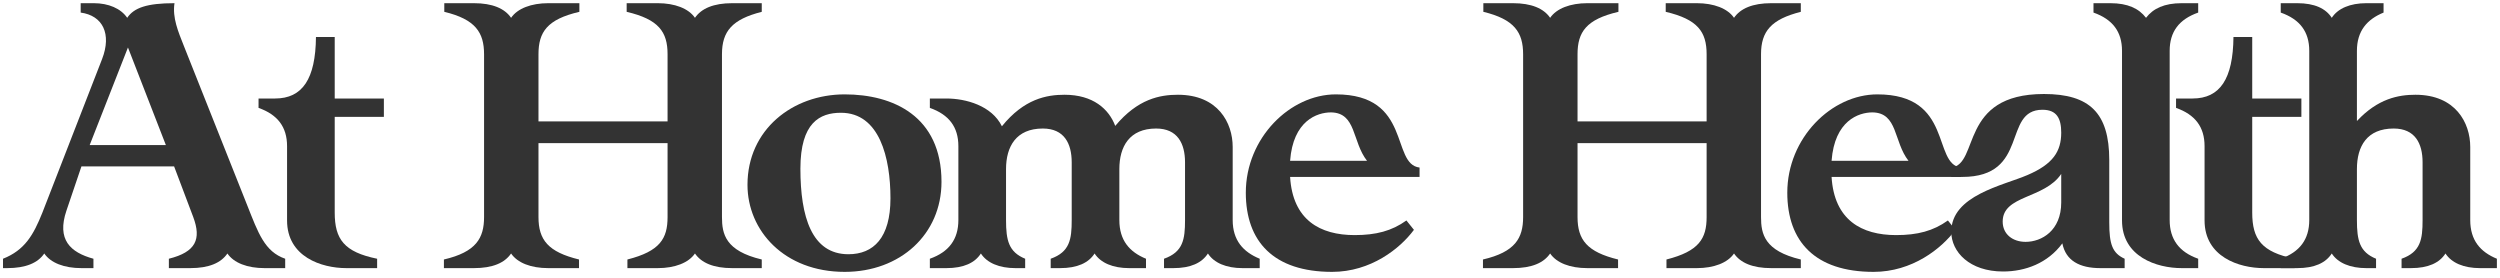 <?xml version="1.0" encoding="UTF-8" standalone="no"?>
<svg xmlns="http://www.w3.org/2000/svg" xmlns:xlink="http://www.w3.org/1999/xlink" width="1580" zoomAndPan="magnify" viewBox="0 0 1185 132" height="176" preserveAspectRatio="xMidYMid meet" version="1.0"><defs><g/></defs><g fill="#333333" fill-opacity="1"><g transform="translate(0, 127.089)"><g><path d="M 3.379 0 C 12.273 0 17.965 -2.488 20.988 -6.938 C 24.012 -2.488 30.414 0 38.598 0 L 44.289 0 L 44.289 -4.445 C 33.262 -7.469 26.859 -13.52 31.484 -27.215 L 38.598 -48.203 L 82.531 -48.203 L 91.602 -24.191 C 95.516 -13.695 92.848 -7.648 80.043 -4.445 L 80.043 0 L 90.18 0 C 99.074 0 104.766 -2.488 107.789 -6.938 C 110.812 -2.488 117.215 0 125.398 0 L 135.18 0 L 135.18 -4.445 C 125.398 -7.828 122.375 -16.719 117.215 -29.703 L 87.156 -105.301 C 84.488 -112.059 81.641 -118.641 82.711 -125.578 C 69.727 -125.578 63.5 -123.441 60.297 -118.641 C 57.273 -123.086 51.406 -125.578 44.469 -125.578 L 38.242 -125.578 L 38.242 -121.129 C 48.738 -119.707 53.004 -110.992 48.379 -99.074 L 20.098 -26.324 C 15.832 -15.652 11.738 -8.539 1.422 -4.445 L 1.422 0 Z M 60.652 -104.586 L 78.617 -58.34 L 42.512 -58.34 Z M 60.652 -104.586 "/></g></g></g><g fill="#333333" fill-opacity="1"><g transform="translate(118.993, 127.089)"><g><path d="M 62.965 -80.398 L 39.664 -80.398 L 39.664 -109.566 L 30.773 -109.566 C 30.594 -89.645 24.367 -80.398 11.383 -80.398 L 3.559 -80.398 L 3.559 -75.949 C 12.629 -72.75 17.074 -66.879 17.074 -57.809 L 17.074 -22.59 C 17.074 -5.336 33.441 0 45.18 0 L 59.766 0 L 59.766 -4.445 C 44.113 -7.648 39.664 -13.695 39.664 -26.324 L 39.664 -71.68 L 62.965 -71.68 Z M 62.965 -80.398 "/></g></g></g><g fill="#333333" fill-opacity="1"><g transform="translate(168.439, 127.089)"><g/></g></g><g fill="#333333" fill-opacity="1"><g transform="translate(206.68, 127.089)"><g><path d="M 154.391 -125.578 L 140.34 -125.578 C 131.625 -125.578 125.754 -123.086 122.73 -118.641 C 119.707 -123.086 113.125 -125.578 105.121 -125.578 L 90.359 -125.578 L 90.359 -121.484 C 105.477 -117.93 109.746 -112.059 109.746 -101.387 L 109.746 -69.547 L 48.559 -69.547 L 48.559 -101.387 C 48.559 -111.879 52.648 -117.93 67.945 -121.484 L 67.945 -125.578 L 53.184 -125.578 C 45.18 -125.578 38.598 -123.086 35.574 -118.641 C 32.551 -123.086 26.68 -125.578 17.965 -125.578 L 3.914 -125.578 L 3.914 -121.484 C 18.676 -117.93 22.766 -111.703 22.766 -101.387 L 22.766 -24.191 C 22.766 -14.23 19.031 -7.648 3.734 -4.09 L 3.734 0 L 17.965 0 C 26.859 0 32.551 -2.488 35.574 -6.938 C 38.598 -2.488 45 0 53.184 0 L 67.77 0 L 67.77 -4.09 C 53.184 -7.648 48.559 -13.34 48.559 -24.191 L 48.559 -59.23 L 109.746 -59.23 L 109.746 -24.191 C 109.746 -14.051 106.188 -8.004 90.715 -4.09 L 90.715 0 L 105.121 0 C 113.125 0 119.707 -2.488 122.73 -6.938 C 125.754 -2.488 131.625 0 140.34 0 L 154.391 0 L 154.391 -4.09 C 137.137 -8.184 135.535 -16.188 135.535 -24.191 L 135.535 -101.387 C 135.535 -112.234 140.34 -117.93 154.391 -121.484 Z M 154.391 -125.578 "/></g></g></g><g fill="#333333" fill-opacity="1"><g transform="translate(347.195, 127.089)"><g><path d="M 53.184 1.777 C 79.508 1.777 99.074 -16.008 99.074 -40.91 C 99.074 -72.039 76.129 -82.355 53.184 -82.355 C 28.461 -82.355 7.113 -65.633 7.113 -39.488 C 7.113 -17.785 24.547 1.777 53.184 1.777 Z M 54.961 -6.582 C 37.531 -6.582 32.195 -24.367 32.195 -47.137 C 32.195 -69.012 41.445 -73.637 51.406 -73.637 C 69.727 -73.637 74.883 -52.293 74.883 -33.082 C 74.883 -14.406 66.879 -6.582 54.961 -6.582 Z M 54.961 -6.582 "/></g></g></g><g fill="#333333" fill-opacity="1"><g transform="translate(435.95, 127.089)"><g><path d="M 148.344 -57.453 C 148.344 -68.836 141.406 -82.176 122.375 -82.176 C 113.836 -82.176 103.344 -80.219 92.672 -67.414 C 89.645 -75.418 82.176 -82.176 68.656 -82.176 C 60.121 -82.176 49.449 -80.219 38.953 -67.234 C 34.152 -77.02 21.879 -80.398 12.629 -80.398 L 4.801 -80.398 L 4.801 -75.949 C 13.875 -72.75 18.32 -66.879 18.32 -57.809 L 18.32 -22.766 C 18.32 -13.695 13.875 -7.648 4.801 -4.445 L 4.801 0 L 12.629 0 C 20.812 0 26.148 -2.488 28.992 -6.938 C 31.84 -2.488 37.707 0 45.355 0 L 49.98 0 L 49.98 -4.445 C 42.156 -7.648 40.91 -13.164 40.91 -22.766 L 40.91 -46.957 C 40.91 -57.629 45.711 -66.168 58.34 -66.168 C 68.48 -66.168 72.039 -59.055 72.039 -50.16 L 72.039 -22.766 C 72.039 -13.695 71.148 -7.648 62.078 -4.445 L 62.078 0 L 66.523 0 C 74.707 0 80.043 -2.488 82.887 -6.938 C 85.734 -2.488 91.602 0 99.25 0 L 107.254 0 L 107.254 -4.445 C 99.43 -7.648 94.625 -13.164 94.625 -22.766 L 94.625 -46.957 C 94.625 -57.629 99.43 -66.168 112.059 -66.168 C 122.195 -66.168 125.754 -59.055 125.754 -50.16 L 125.754 -22.766 C 125.754 -13.695 124.863 -7.648 115.793 -4.445 L 115.793 0 L 120.238 0 C 128.422 0 133.758 -2.488 136.605 -6.938 C 139.449 -2.488 145.32 0 152.969 0 L 161.148 0 L 161.148 -4.445 C 153.324 -7.648 148.344 -13.164 148.344 -22.766 Z M 148.344 -57.453 "/></g></g></g><g fill="#333333" fill-opacity="1"><g transform="translate(583.046, 127.089)"><g><path d="M 89.824 -47.668 C 76.129 -49.27 86.266 -82.355 50.16 -82.355 C 28.461 -82.355 7.469 -61.723 7.469 -35.75 C 7.469 -12.629 20.633 1.777 48.379 1.777 C 66.703 1.777 80.574 -9.25 87.156 -18.145 L 83.598 -22.59 C 76.66 -17.609 69.191 -15.652 59.055 -15.652 C 42.688 -15.652 29.703 -22.766 28.461 -43.223 L 89.824 -43.223 Z M 47.848 -73.816 C 59.941 -73.637 57.809 -59.941 64.922 -50.871 L 28.461 -50.871 C 29.883 -69.902 41.266 -73.816 47.848 -73.816 Z M 47.848 -73.816 "/></g></g></g><g fill="#333333" fill-opacity="1"><g transform="translate(660.951, 127.089)"><g/></g></g><g fill="#333333" fill-opacity="1"><g transform="translate(699.192, 127.089)"><g><path d="M 154.391 -125.578 L 140.34 -125.578 C 131.625 -125.578 125.754 -123.086 122.73 -118.641 C 119.707 -123.086 113.125 -125.578 105.121 -125.578 L 90.359 -125.578 L 90.359 -121.484 C 105.477 -117.93 109.746 -112.059 109.746 -101.387 L 109.746 -69.547 L 48.559 -69.547 L 48.559 -101.387 C 48.559 -111.879 52.648 -117.93 67.945 -121.484 L 67.945 -125.578 L 53.184 -125.578 C 45.18 -125.578 38.598 -123.086 35.574 -118.641 C 32.551 -123.086 26.68 -125.578 17.965 -125.578 L 3.914 -125.578 L 3.914 -121.484 C 18.676 -117.93 22.766 -111.703 22.766 -101.387 L 22.766 -24.191 C 22.766 -14.23 19.031 -7.648 3.734 -4.09 L 3.734 0 L 17.965 0 C 26.859 0 32.551 -2.488 35.574 -6.938 C 38.598 -2.488 45 0 53.184 0 L 67.77 0 L 67.77 -4.09 C 53.184 -7.648 48.559 -13.34 48.559 -24.191 L 48.559 -59.23 L 109.746 -59.23 L 109.746 -24.191 C 109.746 -14.051 106.188 -8.004 90.715 -4.09 L 90.715 0 L 105.121 0 C 113.125 0 119.707 -2.488 122.73 -6.938 C 125.754 -2.488 131.625 0 140.34 0 L 154.391 0 L 154.391 -4.09 C 137.137 -8.184 135.535 -16.188 135.535 -24.191 L 135.535 -101.387 C 135.535 -112.234 140.34 -117.93 154.391 -121.484 Z M 154.391 -125.578 "/></g></g></g><g fill="#333333" fill-opacity="1"><g transform="translate(839.707, 127.089)"><g><path d="M 89.824 -47.668 C 76.129 -49.27 86.266 -82.355 50.16 -82.355 C 28.461 -82.355 7.469 -61.723 7.469 -35.75 C 7.469 -12.629 20.633 1.777 48.379 1.777 C 66.703 1.777 80.574 -9.25 87.156 -18.145 L 83.598 -22.59 C 76.66 -17.609 69.191 -15.652 59.055 -15.652 C 42.688 -15.652 29.703 -22.766 28.461 -43.223 L 89.824 -43.223 Z M 47.848 -73.816 C 59.941 -73.637 57.809 -59.941 64.922 -50.871 L 28.461 -50.871 C 29.883 -69.902 41.266 -73.816 47.848 -73.816 Z M 47.848 -73.816 "/></g></g></g><g fill="#333333" fill-opacity="1"><g transform="translate(917.612, 127.089)"><g><path d="M 82.176 -51.227 C 82.176 -73.461 72.926 -82.531 51.227 -82.531 C 10.852 -82.531 20.812 -49.27 7.293 -47.668 L 7.293 -43.223 L 12.449 -43.223 C 44.645 -43.223 31.305 -75.062 50.516 -75.062 C 57.273 -75.062 59.41 -70.969 59.41 -64.211 C 59.41 -55.316 55.496 -49.27 43.398 -44.113 C 31.84 -39.133 7.293 -34.508 7.293 -17.254 C 7.293 -7.648 16.008 1.602 31.84 1.602 C 42.332 1.602 53.004 -2.312 59.941 -11.738 C 61.543 -3.559 68.125 0 77.906 0 L 89.469 0 L 89.469 -4.445 C 83.598 -7.113 82.176 -11.383 82.176 -21.699 Z M 42.512 -12.449 C 36.465 -12.449 31.66 -16.008 31.66 -22.055 C 31.66 -34.684 51.406 -32.727 59.41 -44.645 L 59.41 -31.129 C 59.41 -17.785 50.16 -12.449 42.512 -12.449 Z M 42.512 -12.449 "/></g></g></g><g fill="#333333" fill-opacity="1"><g transform="translate(995.162, 127.089)"><g><path d="M 46.781 0 L 46.781 -4.445 C 37.707 -7.648 33.262 -13.695 33.262 -22.766 L 33.262 -102.988 C 33.262 -112.059 37.707 -117.93 46.781 -121.129 L 46.781 -125.578 L 38.953 -125.578 C 30.773 -125.578 25.434 -123.086 22.055 -118.641 C 18.676 -123.086 13.34 -125.578 5.16 -125.578 L -2.848 -125.578 L -2.848 -121.129 C 6.227 -117.93 10.672 -112.059 10.672 -102.988 L 10.672 -22.59 C 10.672 -5.336 27.215 0 38.953 0 Z M 46.781 0 "/></g></g></g><g fill="#333333" fill-opacity="1"><g transform="translate(1027.889, 127.089)"><g><path d="M 62.965 -80.398 L 39.664 -80.398 L 39.664 -109.566 L 30.773 -109.566 C 30.594 -89.645 24.367 -80.398 11.383 -80.398 L 3.559 -80.398 L 3.559 -75.949 C 12.629 -72.75 17.074 -66.879 17.074 -57.809 L 17.074 -22.59 C 17.074 -5.336 33.441 0 45.18 0 L 59.766 0 L 59.766 -4.445 C 44.113 -7.648 39.664 -13.695 39.664 -26.324 L 39.664 -71.68 L 62.965 -71.68 Z M 62.965 -80.398 "/></g></g></g><g fill="#333333" fill-opacity="1"><g transform="translate(1077.335, 127.089)"><g><path d="M 93.559 -57.453 C 93.559 -68.836 86.621 -82.176 67.59 -82.176 C 59.586 -82.176 49.805 -80.398 39.844 -69.727 L 39.844 -102.988 C 39.844 -112.414 44.645 -117.93 52.473 -121.129 L 52.473 -125.578 L 44.289 -125.578 C 36.641 -125.578 30.773 -123.086 27.926 -118.641 C 25.078 -123.086 19.742 -125.578 11.562 -125.578 L 3.734 -125.578 L 3.734 -121.129 C 12.805 -117.93 17.254 -112.059 17.254 -102.988 L 17.254 -22.766 C 17.254 -13.695 12.805 -7.648 3.734 -4.445 L 3.734 0 L 11.562 0 C 19.742 0 25.078 -2.488 27.926 -6.938 C 30.773 -2.488 36.641 0 44.289 0 L 48.914 0 L 48.914 -4.445 C 41.09 -7.648 39.844 -13.164 39.844 -22.766 L 39.844 -46.957 C 39.844 -57.809 44.645 -66.168 57.273 -66.168 C 67.414 -66.168 70.969 -59.055 70.969 -50.16 L 70.969 -22.766 C 70.969 -13.695 70.082 -7.648 61.008 -4.445 L 61.008 0 L 65.457 0 C 73.637 0 78.973 -2.488 81.82 -6.938 C 84.668 -2.488 90.535 0 98.184 0 L 106.188 0 L 106.188 -4.445 C 98.363 -7.648 93.559 -13.164 93.559 -22.766 Z M 93.559 -57.453 "/></g></g></g></svg>